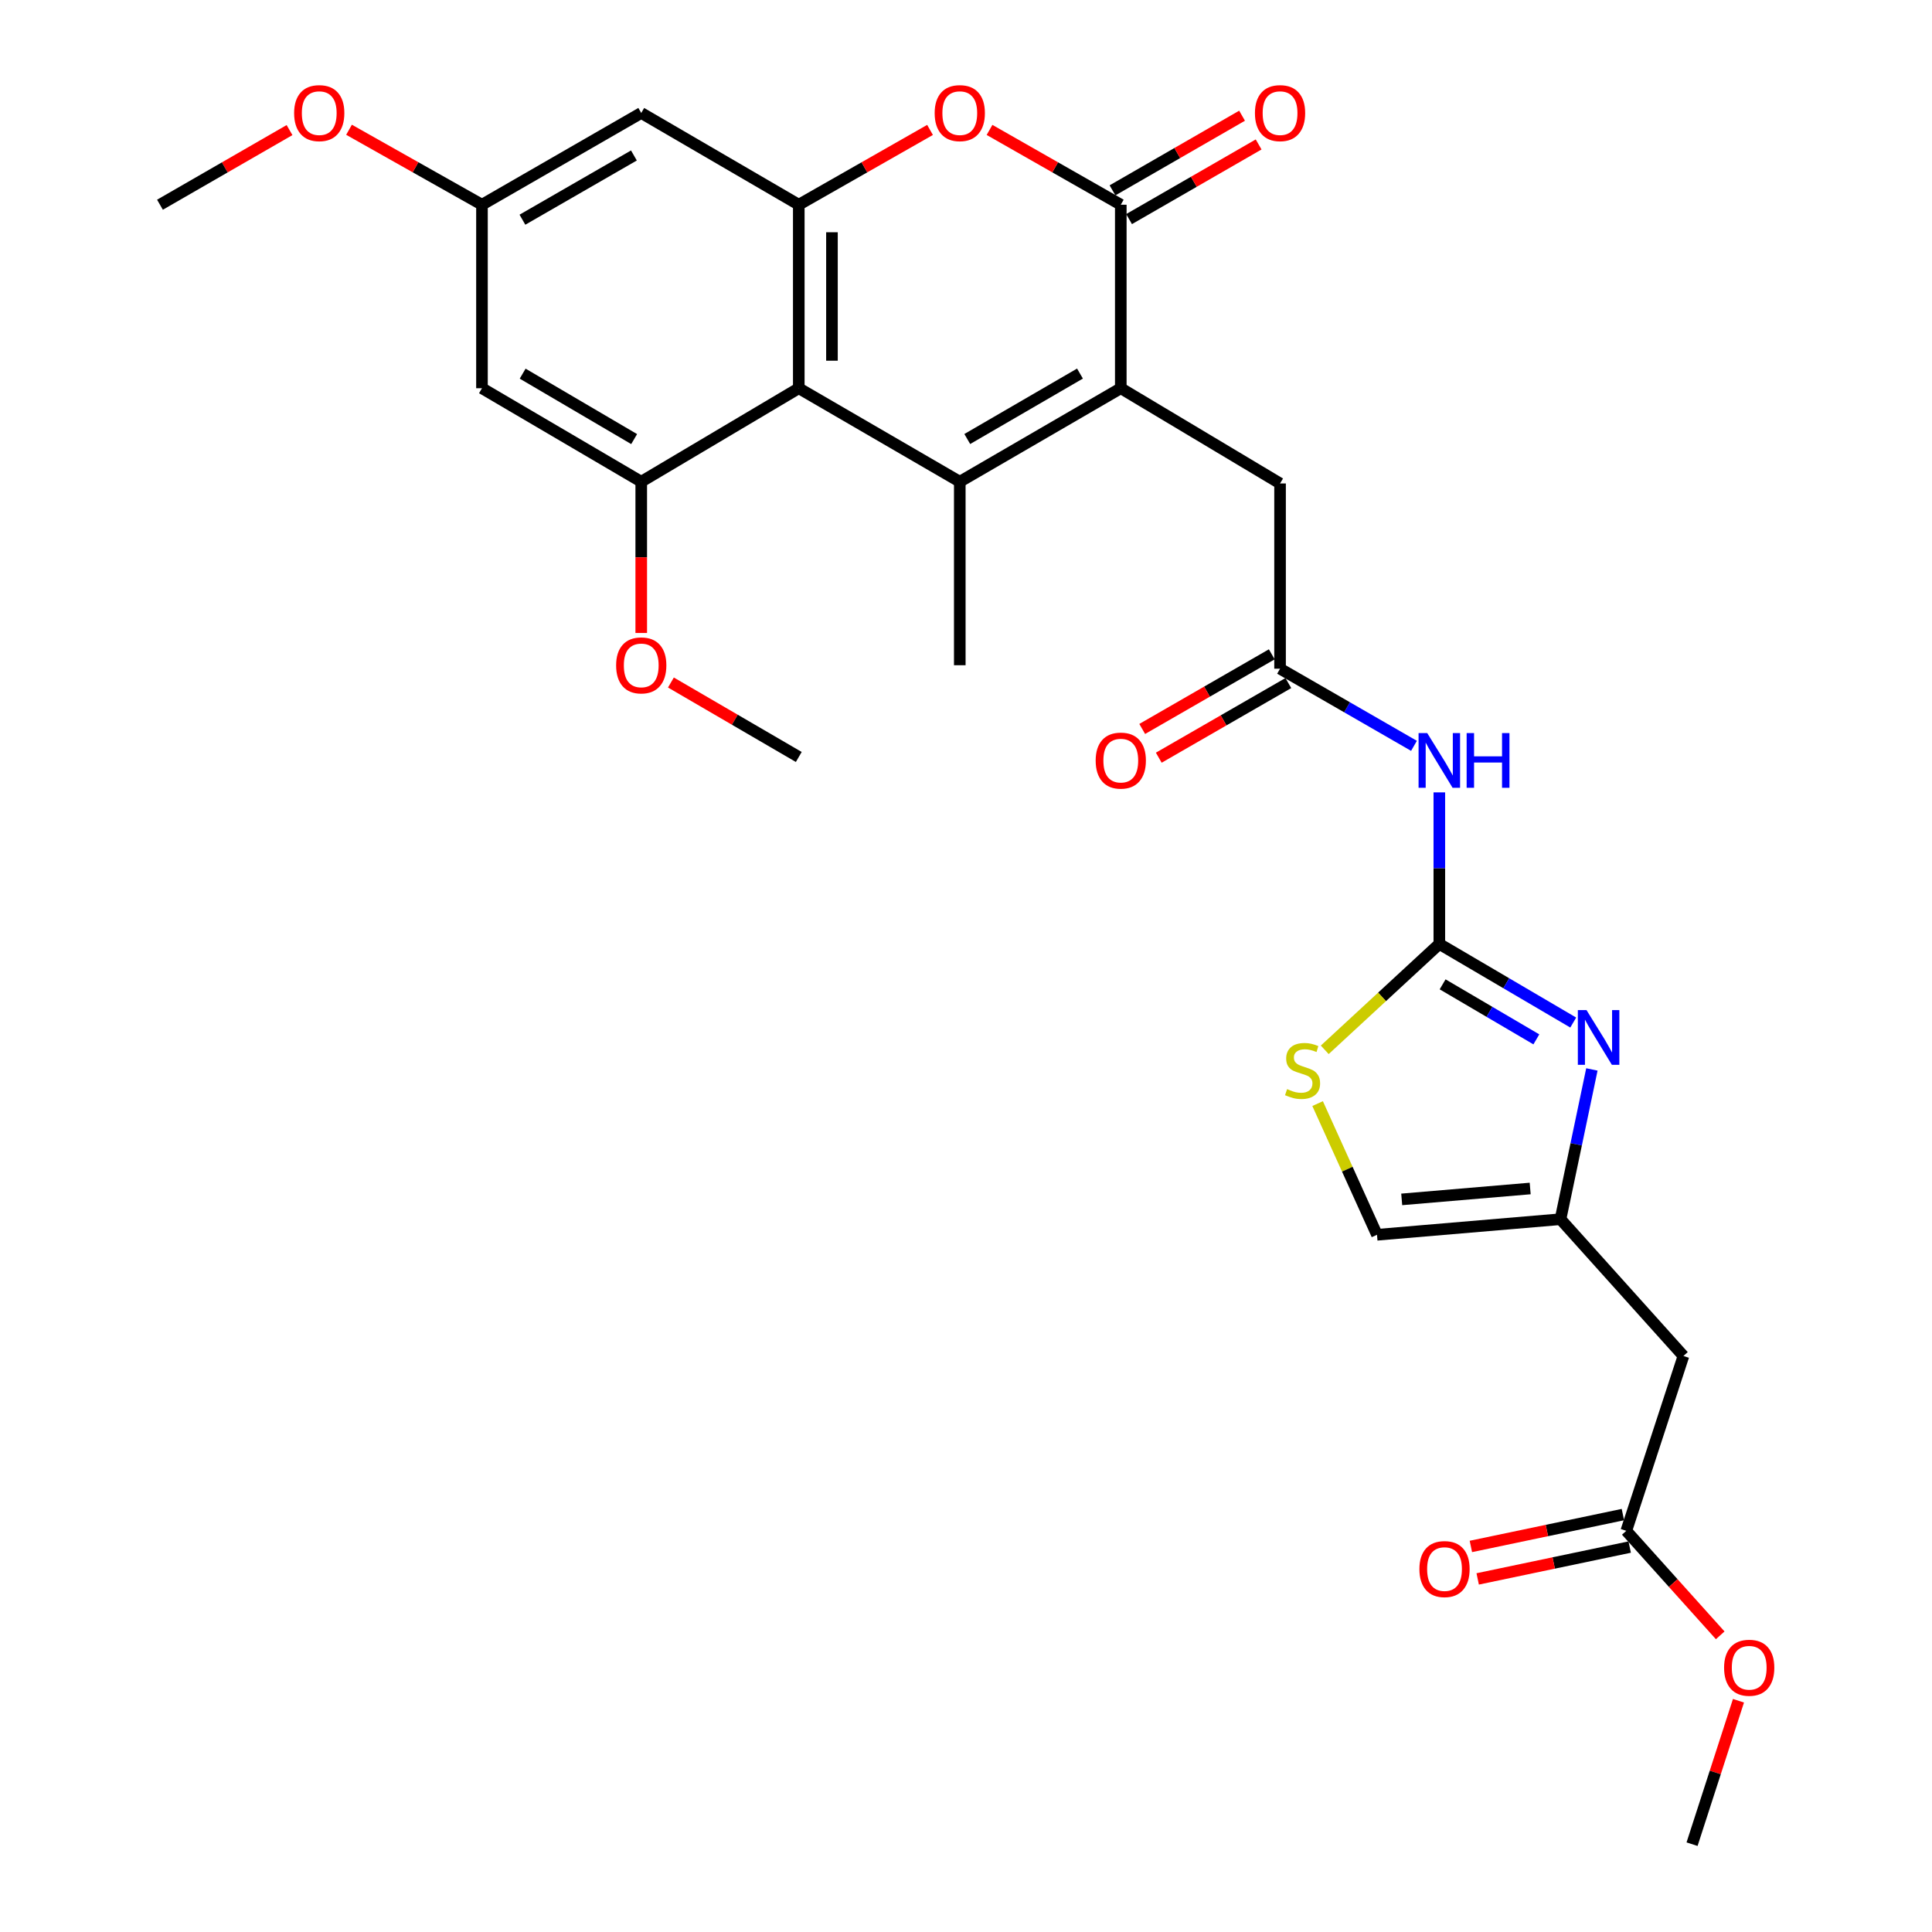 <?xml version='1.0' encoding='iso-8859-1'?>
<svg version='1.1' baseProfile='full'
              xmlns='http://www.w3.org/2000/svg'
                      xmlns:rdkit='http://www.rdkit.org/xml'
                      xmlns:xlink='http://www.w3.org/1999/xlink'
                  xml:space='preserve'
width='1000px' height='1000px' viewBox='0 0 1000 1000'>
<!-- END OF HEADER -->
<rect style='opacity:1.0;fill:#FFFFFF;stroke:none' width='1000' height='1000' x='0' y='0'> </rect>
<path class='bond-0' d='M 496.782,249.34 L 580.117,200.948' style='fill:none;fill-rule:evenodd;stroke:#000000;stroke-width:6px;stroke-linecap:butt;stroke-linejoin:miter;stroke-opacity:1' />
<path class='bond-0' d='M 500.66,227.233 L 558.994,193.358' style='fill:none;fill-rule:evenodd;stroke:#000000;stroke-width:6px;stroke-linecap:butt;stroke-linejoin:miter;stroke-opacity:1' />
<path class='bond-1' d='M 496.782,249.34 L 413.448,200.948' style='fill:none;fill-rule:evenodd;stroke:#000000;stroke-width:6px;stroke-linecap:butt;stroke-linejoin:miter;stroke-opacity:1' />
<path class='bond-2' d='M 496.782,249.34 L 496.782,344.322' style='fill:none;fill-rule:evenodd;stroke:#000000;stroke-width:6px;stroke-linecap:butt;stroke-linejoin:miter;stroke-opacity:1' />
<path class='bond-3' d='M 580.117,200.948 L 580.117,105.966' style='fill:none;fill-rule:evenodd;stroke:#000000;stroke-width:6px;stroke-linecap:butt;stroke-linejoin:miter;stroke-opacity:1' />
<path class='bond-4' d='M 580.117,200.948 L 662.555,250.237' style='fill:none;fill-rule:evenodd;stroke:#000000;stroke-width:6px;stroke-linecap:butt;stroke-linejoin:miter;stroke-opacity:1' />
<path class='bond-5' d='M 413.448,200.948 L 413.448,105.966' style='fill:none;fill-rule:evenodd;stroke:#000000;stroke-width:6px;stroke-linecap:butt;stroke-linejoin:miter;stroke-opacity:1' />
<path class='bond-5' d='M 430.618,186.7 L 430.618,120.213' style='fill:none;fill-rule:evenodd;stroke:#000000;stroke-width:6px;stroke-linecap:butt;stroke-linejoin:miter;stroke-opacity:1' />
<path class='bond-6' d='M 413.448,200.948 L 331.906,249.34' style='fill:none;fill-rule:evenodd;stroke:#000000;stroke-width:6px;stroke-linecap:butt;stroke-linejoin:miter;stroke-opacity:1' />
<path class='bond-7' d='M 584.403,113.405 L 617.932,94.087' style='fill:none;fill-rule:evenodd;stroke:#000000;stroke-width:6px;stroke-linecap:butt;stroke-linejoin:miter;stroke-opacity:1' />
<path class='bond-7' d='M 617.932,94.087 L 651.462,74.769' style='fill:none;fill-rule:evenodd;stroke:#FF0000;stroke-width:6px;stroke-linecap:butt;stroke-linejoin:miter;stroke-opacity:1' />
<path class='bond-7' d='M 575.831,98.527 L 609.36,79.209' style='fill:none;fill-rule:evenodd;stroke:#000000;stroke-width:6px;stroke-linecap:butt;stroke-linejoin:miter;stroke-opacity:1' />
<path class='bond-7' d='M 609.36,79.209 L 642.89,59.891' style='fill:none;fill-rule:evenodd;stroke:#FF0000;stroke-width:6px;stroke-linecap:butt;stroke-linejoin:miter;stroke-opacity:1' />
<path class='bond-8' d='M 580.117,105.966 L 546.148,86.606' style='fill:none;fill-rule:evenodd;stroke:#000000;stroke-width:6px;stroke-linecap:butt;stroke-linejoin:miter;stroke-opacity:1' />
<path class='bond-8' d='M 546.148,86.606 L 512.18,67.246' style='fill:none;fill-rule:evenodd;stroke:#FF0000;stroke-width:6px;stroke-linecap:butt;stroke-linejoin:miter;stroke-opacity:1' />
<path class='bond-9' d='M 744.992,488.584 L 744.992,449.36' style='fill:none;fill-rule:evenodd;stroke:#000000;stroke-width:6px;stroke-linecap:butt;stroke-linejoin:miter;stroke-opacity:1' />
<path class='bond-9' d='M 744.992,449.36 L 744.992,410.136' style='fill:none;fill-rule:evenodd;stroke:#0000FF;stroke-width:6px;stroke-linecap:butt;stroke-linejoin:miter;stroke-opacity:1' />
<path class='bond-10' d='M 744.992,488.584 L 779.646,508.926' style='fill:none;fill-rule:evenodd;stroke:#000000;stroke-width:6px;stroke-linecap:butt;stroke-linejoin:miter;stroke-opacity:1' />
<path class='bond-10' d='M 779.646,508.926 L 814.301,529.269' style='fill:none;fill-rule:evenodd;stroke:#0000FF;stroke-width:6px;stroke-linecap:butt;stroke-linejoin:miter;stroke-opacity:1' />
<path class='bond-10' d='M 746.696,509.494 L 770.954,523.734' style='fill:none;fill-rule:evenodd;stroke:#000000;stroke-width:6px;stroke-linecap:butt;stroke-linejoin:miter;stroke-opacity:1' />
<path class='bond-10' d='M 770.954,523.734 L 795.212,537.974' style='fill:none;fill-rule:evenodd;stroke:#0000FF;stroke-width:6px;stroke-linecap:butt;stroke-linejoin:miter;stroke-opacity:1' />
<path class='bond-11' d='M 744.992,488.584 L 715.342,515.985' style='fill:none;fill-rule:evenodd;stroke:#000000;stroke-width:6px;stroke-linecap:butt;stroke-linejoin:miter;stroke-opacity:1' />
<path class='bond-11' d='M 715.342,515.985 L 685.692,543.385' style='fill:none;fill-rule:evenodd;stroke:#CCCC00;stroke-width:6px;stroke-linecap:butt;stroke-linejoin:miter;stroke-opacity:1' />
<path class='bond-12' d='M 413.448,105.966 L 447.416,86.606' style='fill:none;fill-rule:evenodd;stroke:#000000;stroke-width:6px;stroke-linecap:butt;stroke-linejoin:miter;stroke-opacity:1' />
<path class='bond-12' d='M 447.416,86.606 L 481.384,67.246' style='fill:none;fill-rule:evenodd;stroke:#FF0000;stroke-width:6px;stroke-linecap:butt;stroke-linejoin:miter;stroke-opacity:1' />
<path class='bond-13' d='M 413.448,105.966 L 331.906,58.47' style='fill:none;fill-rule:evenodd;stroke:#000000;stroke-width:6px;stroke-linecap:butt;stroke-linejoin:miter;stroke-opacity:1' />
<path class='bond-14' d='M 823.959,553.539 L 815.836,592.3' style='fill:none;fill-rule:evenodd;stroke:#0000FF;stroke-width:6px;stroke-linecap:butt;stroke-linejoin:miter;stroke-opacity:1' />
<path class='bond-14' d='M 815.836,592.3 L 807.713,631.061' style='fill:none;fill-rule:evenodd;stroke:#000000;stroke-width:6px;stroke-linecap:butt;stroke-linejoin:miter;stroke-opacity:1' />
<path class='bond-15' d='M 731.874,386.045 L 697.214,366.08' style='fill:none;fill-rule:evenodd;stroke:#0000FF;stroke-width:6px;stroke-linecap:butt;stroke-linejoin:miter;stroke-opacity:1' />
<path class='bond-15' d='M 697.214,366.08 L 662.555,346.115' style='fill:none;fill-rule:evenodd;stroke:#000000;stroke-width:6px;stroke-linecap:butt;stroke-linejoin:miter;stroke-opacity:1' />
<path class='bond-16' d='M 331.906,249.34 L 249.469,200.948' style='fill:none;fill-rule:evenodd;stroke:#000000;stroke-width:6px;stroke-linecap:butt;stroke-linejoin:miter;stroke-opacity:1' />
<path class='bond-16' d='M 328.233,227.274 L 270.527,193.399' style='fill:none;fill-rule:evenodd;stroke:#000000;stroke-width:6px;stroke-linecap:butt;stroke-linejoin:miter;stroke-opacity:1' />
<path class='bond-17' d='M 331.906,249.34 L 331.906,288.484' style='fill:none;fill-rule:evenodd;stroke:#000000;stroke-width:6px;stroke-linecap:butt;stroke-linejoin:miter;stroke-opacity:1' />
<path class='bond-17' d='M 331.906,288.484 L 331.906,327.628' style='fill:none;fill-rule:evenodd;stroke:#FF0000;stroke-width:6px;stroke-linecap:butt;stroke-linejoin:miter;stroke-opacity:1' />
<path class='bond-18' d='M 807.713,631.061 L 871.339,701.852' style='fill:none;fill-rule:evenodd;stroke:#000000;stroke-width:6px;stroke-linecap:butt;stroke-linejoin:miter;stroke-opacity:1' />
<path class='bond-19' d='M 807.713,631.061 L 712.731,639.122' style='fill:none;fill-rule:evenodd;stroke:#000000;stroke-width:6px;stroke-linecap:butt;stroke-linejoin:miter;stroke-opacity:1' />
<path class='bond-19' d='M 792.014,615.161 L 725.526,620.804' style='fill:none;fill-rule:evenodd;stroke:#000000;stroke-width:6px;stroke-linecap:butt;stroke-linejoin:miter;stroke-opacity:1' />
<path class='bond-20' d='M 681.995,571.219 L 697.363,605.171' style='fill:none;fill-rule:evenodd;stroke:#CCCC00;stroke-width:6px;stroke-linecap:butt;stroke-linejoin:miter;stroke-opacity:1' />
<path class='bond-20' d='M 697.363,605.171 L 712.731,639.122' style='fill:none;fill-rule:evenodd;stroke:#000000;stroke-width:6px;stroke-linecap:butt;stroke-linejoin:miter;stroke-opacity:1' />
<path class='bond-21' d='M 662.555,346.115 L 662.555,250.237' style='fill:none;fill-rule:evenodd;stroke:#000000;stroke-width:6px;stroke-linecap:butt;stroke-linejoin:miter;stroke-opacity:1' />
<path class='bond-22' d='M 658.269,338.676 L 624.74,357.99' style='fill:none;fill-rule:evenodd;stroke:#000000;stroke-width:6px;stroke-linecap:butt;stroke-linejoin:miter;stroke-opacity:1' />
<path class='bond-22' d='M 624.74,357.99 L 591.21,377.304' style='fill:none;fill-rule:evenodd;stroke:#FF0000;stroke-width:6px;stroke-linecap:butt;stroke-linejoin:miter;stroke-opacity:1' />
<path class='bond-22' d='M 666.84,353.555 L 633.31,372.869' style='fill:none;fill-rule:evenodd;stroke:#000000;stroke-width:6px;stroke-linecap:butt;stroke-linejoin:miter;stroke-opacity:1' />
<path class='bond-22' d='M 633.31,372.869 L 599.78,392.183' style='fill:none;fill-rule:evenodd;stroke:#FF0000;stroke-width:6px;stroke-linecap:butt;stroke-linejoin:miter;stroke-opacity:1' />
<path class='bond-23' d='M 871.339,701.852 L 841.768,792.35' style='fill:none;fill-rule:evenodd;stroke:#000000;stroke-width:6px;stroke-linecap:butt;stroke-linejoin:miter;stroke-opacity:1' />
<path class='bond-24' d='M 331.906,58.47 L 249.469,105.966' style='fill:none;fill-rule:evenodd;stroke:#000000;stroke-width:6px;stroke-linecap:butt;stroke-linejoin:miter;stroke-opacity:1' />
<path class='bond-24' d='M 328.113,80.472 L 270.406,113.719' style='fill:none;fill-rule:evenodd;stroke:#000000;stroke-width:6px;stroke-linecap:butt;stroke-linejoin:miter;stroke-opacity:1' />
<path class='bond-25' d='M 249.469,200.948 L 249.469,105.966' style='fill:none;fill-rule:evenodd;stroke:#000000;stroke-width:6px;stroke-linecap:butt;stroke-linejoin:miter;stroke-opacity:1' />
<path class='bond-26' d='M 840.007,783.947 L 800.666,792.192' style='fill:none;fill-rule:evenodd;stroke:#000000;stroke-width:6px;stroke-linecap:butt;stroke-linejoin:miter;stroke-opacity:1' />
<path class='bond-26' d='M 800.666,792.192 L 761.325,800.437' style='fill:none;fill-rule:evenodd;stroke:#FF0000;stroke-width:6px;stroke-linecap:butt;stroke-linejoin:miter;stroke-opacity:1' />
<path class='bond-26' d='M 843.529,800.753 L 804.188,808.998' style='fill:none;fill-rule:evenodd;stroke:#000000;stroke-width:6px;stroke-linecap:butt;stroke-linejoin:miter;stroke-opacity:1' />
<path class='bond-26' d='M 804.188,808.998 L 764.847,817.242' style='fill:none;fill-rule:evenodd;stroke:#FF0000;stroke-width:6px;stroke-linecap:butt;stroke-linejoin:miter;stroke-opacity:1' />
<path class='bond-27' d='M 841.768,792.35 L 866.073,819.396' style='fill:none;fill-rule:evenodd;stroke:#000000;stroke-width:6px;stroke-linecap:butt;stroke-linejoin:miter;stroke-opacity:1' />
<path class='bond-27' d='M 866.073,819.396 L 890.378,846.441' style='fill:none;fill-rule:evenodd;stroke:#FF0000;stroke-width:6px;stroke-linecap:butt;stroke-linejoin:miter;stroke-opacity:1' />
<path class='bond-28' d='M 249.469,105.966 L 215.062,86.565' style='fill:none;fill-rule:evenodd;stroke:#000000;stroke-width:6px;stroke-linecap:butt;stroke-linejoin:miter;stroke-opacity:1' />
<path class='bond-28' d='M 215.062,86.565 L 180.655,67.164' style='fill:none;fill-rule:evenodd;stroke:#FF0000;stroke-width:6px;stroke-linecap:butt;stroke-linejoin:miter;stroke-opacity:1' />
<path class='bond-29' d='M 347.265,353.267 L 380.357,372.537' style='fill:none;fill-rule:evenodd;stroke:#FF0000;stroke-width:6px;stroke-linecap:butt;stroke-linejoin:miter;stroke-opacity:1' />
<path class='bond-29' d='M 380.357,372.537 L 413.448,391.808' style='fill:none;fill-rule:evenodd;stroke:#000000;stroke-width:6px;stroke-linecap:butt;stroke-linejoin:miter;stroke-opacity:1' />
<path class='bond-30' d='M 899.831,880.303 L 887.817,917.424' style='fill:none;fill-rule:evenodd;stroke:#FF0000;stroke-width:6px;stroke-linecap:butt;stroke-linejoin:miter;stroke-opacity:1' />
<path class='bond-30' d='M 887.817,917.424 L 875.804,954.545' style='fill:none;fill-rule:evenodd;stroke:#000000;stroke-width:6px;stroke-linecap:butt;stroke-linejoin:miter;stroke-opacity:1' />
<path class='bond-31' d='M 149.859,67.33 L 116.329,86.648' style='fill:none;fill-rule:evenodd;stroke:#FF0000;stroke-width:6px;stroke-linecap:butt;stroke-linejoin:miter;stroke-opacity:1' />
<path class='bond-31' d='M 116.329,86.648 L 82.799,105.966' style='fill:none;fill-rule:evenodd;stroke:#000000;stroke-width:6px;stroke-linecap:butt;stroke-linejoin:miter;stroke-opacity:1' />
<path  class='atom-6' d='M 483.782 58.55
Q 483.782 51.75, 487.142 47.95
Q 490.502 44.15, 496.782 44.15
Q 503.062 44.15, 506.422 47.95
Q 509.782 51.75, 509.782 58.55
Q 509.782 65.43, 506.382 69.35
Q 502.982 73.23, 496.782 73.23
Q 490.542 73.23, 487.142 69.35
Q 483.782 65.47, 483.782 58.55
M 496.782 70.03
Q 501.102 70.03, 503.422 67.15
Q 505.782 64.23, 505.782 58.55
Q 505.782 52.99, 503.422 50.19
Q 501.102 47.35, 496.782 47.35
Q 492.462 47.35, 490.102 50.15
Q 487.782 52.95, 487.782 58.55
Q 487.782 64.27, 490.102 67.15
Q 492.462 70.03, 496.782 70.03
' fill='#FF0000'/>
<path  class='atom-7' d='M 821.17 522.816
L 830.45 537.816
Q 831.37 539.296, 832.85 541.976
Q 834.33 544.656, 834.41 544.816
L 834.41 522.816
L 838.17 522.816
L 838.17 551.136
L 834.29 551.136
L 824.33 534.736
Q 823.17 532.816, 821.93 530.616
Q 820.73 528.416, 820.37 527.736
L 820.37 551.136
L 816.69 551.136
L 816.69 522.816
L 821.17 522.816
' fill='#0000FF'/>
<path  class='atom-8' d='M 738.732 379.442
L 748.012 394.442
Q 748.932 395.922, 750.412 398.602
Q 751.892 401.282, 751.972 401.442
L 751.972 379.442
L 755.732 379.442
L 755.732 407.762
L 751.852 407.762
L 741.892 391.362
Q 740.732 389.442, 739.492 387.242
Q 738.292 385.042, 737.932 384.362
L 737.932 407.762
L 734.252 407.762
L 734.252 379.442
L 738.732 379.442
' fill='#0000FF'/>
<path  class='atom-8' d='M 759.132 379.442
L 762.972 379.442
L 762.972 391.482
L 777.452 391.482
L 777.452 379.442
L 781.292 379.442
L 781.292 407.762
L 777.452 407.762
L 777.452 394.682
L 762.972 394.682
L 762.972 407.762
L 759.132 407.762
L 759.132 379.442
' fill='#0000FF'/>
<path  class='atom-11' d='M 666.202 563.724
Q 666.522 563.844, 667.842 564.404
Q 669.162 564.964, 670.602 565.324
Q 672.082 565.644, 673.522 565.644
Q 676.202 565.644, 677.762 564.364
Q 679.322 563.044, 679.322 560.764
Q 679.322 559.204, 678.522 558.244
Q 677.762 557.284, 676.562 556.764
Q 675.362 556.244, 673.362 555.644
Q 670.842 554.884, 669.322 554.164
Q 667.842 553.444, 666.762 551.924
Q 665.722 550.404, 665.722 547.844
Q 665.722 544.284, 668.122 542.084
Q 670.562 539.884, 675.362 539.884
Q 678.642 539.884, 682.362 541.444
L 681.442 544.524
Q 678.042 543.124, 675.482 543.124
Q 672.722 543.124, 671.202 544.284
Q 669.682 545.404, 669.722 547.364
Q 669.722 548.884, 670.482 549.804
Q 671.282 550.724, 672.402 551.244
Q 673.562 551.764, 675.482 552.364
Q 678.042 553.164, 679.562 553.964
Q 681.082 554.764, 682.162 556.404
Q 683.282 558.004, 683.282 560.764
Q 683.282 564.684, 680.642 566.804
Q 678.042 568.884, 673.682 568.884
Q 671.162 568.884, 669.242 568.324
Q 667.362 567.804, 665.122 566.884
L 666.202 563.724
' fill='#CCCC00'/>
<path  class='atom-20' d='M 649.555 58.55
Q 649.555 51.75, 652.915 47.95
Q 656.275 44.15, 662.555 44.15
Q 668.835 44.15, 672.195 47.95
Q 675.555 51.75, 675.555 58.55
Q 675.555 65.43, 672.155 69.35
Q 668.755 73.23, 662.555 73.23
Q 656.315 73.23, 652.915 69.35
Q 649.555 65.47, 649.555 58.55
M 662.555 70.03
Q 666.875 70.03, 669.195 67.15
Q 671.555 64.23, 671.555 58.55
Q 671.555 52.99, 669.195 50.19
Q 666.875 47.35, 662.555 47.35
Q 658.235 47.35, 655.875 50.15
Q 653.555 52.95, 653.555 58.55
Q 653.555 64.27, 655.875 67.15
Q 658.235 70.03, 662.555 70.03
' fill='#FF0000'/>
<path  class='atom-21' d='M 567.117 393.682
Q 567.117 386.882, 570.477 383.082
Q 573.837 379.282, 580.117 379.282
Q 586.397 379.282, 589.757 383.082
Q 593.117 386.882, 593.117 393.682
Q 593.117 400.562, 589.717 404.482
Q 586.317 408.362, 580.117 408.362
Q 573.877 408.362, 570.477 404.482
Q 567.117 400.602, 567.117 393.682
M 580.117 405.162
Q 584.437 405.162, 586.757 402.282
Q 589.117 399.362, 589.117 393.682
Q 589.117 388.122, 586.757 385.322
Q 584.437 382.482, 580.117 382.482
Q 575.797 382.482, 573.437 385.282
Q 571.117 388.082, 571.117 393.682
Q 571.117 399.402, 573.437 402.282
Q 575.797 405.162, 580.117 405.162
' fill='#FF0000'/>
<path  class='atom-22' d='M 734.682 812.148
Q 734.682 805.348, 738.042 801.548
Q 741.402 797.748, 747.682 797.748
Q 753.962 797.748, 757.322 801.548
Q 760.682 805.348, 760.682 812.148
Q 760.682 819.028, 757.282 822.948
Q 753.882 826.828, 747.682 826.828
Q 741.442 826.828, 738.042 822.948
Q 734.682 819.068, 734.682 812.148
M 747.682 823.628
Q 752.002 823.628, 754.322 820.748
Q 756.682 817.828, 756.682 812.148
Q 756.682 806.588, 754.322 803.788
Q 752.002 800.948, 747.682 800.948
Q 743.362 800.948, 741.002 803.748
Q 738.682 806.548, 738.682 812.148
Q 738.682 817.868, 741.002 820.748
Q 743.362 823.628, 747.682 823.628
' fill='#FF0000'/>
<path  class='atom-23' d='M 318.906 344.402
Q 318.906 337.602, 322.266 333.802
Q 325.626 330.002, 331.906 330.002
Q 338.186 330.002, 341.546 333.802
Q 344.906 337.602, 344.906 344.402
Q 344.906 351.282, 341.506 355.202
Q 338.106 359.082, 331.906 359.082
Q 325.666 359.082, 322.266 355.202
Q 318.906 351.322, 318.906 344.402
M 331.906 355.882
Q 336.226 355.882, 338.546 353.002
Q 340.906 350.082, 340.906 344.402
Q 340.906 338.842, 338.546 336.042
Q 336.226 333.202, 331.906 333.202
Q 327.586 333.202, 325.226 336.002
Q 322.906 338.802, 322.906 344.402
Q 322.906 350.122, 325.226 353.002
Q 327.586 355.882, 331.906 355.882
' fill='#FF0000'/>
<path  class='atom-25' d='M 892.385 863.221
Q 892.385 856.421, 895.745 852.621
Q 899.105 848.821, 905.385 848.821
Q 911.665 848.821, 915.025 852.621
Q 918.385 856.421, 918.385 863.221
Q 918.385 870.101, 914.985 874.021
Q 911.585 877.901, 905.385 877.901
Q 899.145 877.901, 895.745 874.021
Q 892.385 870.141, 892.385 863.221
M 905.385 874.701
Q 909.705 874.701, 912.025 871.821
Q 914.385 868.901, 914.385 863.221
Q 914.385 857.661, 912.025 854.861
Q 909.705 852.021, 905.385 852.021
Q 901.065 852.021, 898.705 854.821
Q 896.385 857.621, 896.385 863.221
Q 896.385 868.941, 898.705 871.821
Q 901.065 874.701, 905.385 874.701
' fill='#FF0000'/>
<path  class='atom-26' d='M 152.237 58.55
Q 152.237 51.75, 155.597 47.95
Q 158.957 44.15, 165.237 44.15
Q 171.517 44.15, 174.877 47.95
Q 178.237 51.75, 178.237 58.55
Q 178.237 65.43, 174.837 69.35
Q 171.437 73.23, 165.237 73.23
Q 158.997 73.23, 155.597 69.35
Q 152.237 65.47, 152.237 58.55
M 165.237 70.03
Q 169.557 70.03, 171.877 67.15
Q 174.237 64.23, 174.237 58.55
Q 174.237 52.99, 171.877 50.19
Q 169.557 47.35, 165.237 47.35
Q 160.917 47.35, 158.557 50.15
Q 156.237 52.95, 156.237 58.55
Q 156.237 64.27, 158.557 67.15
Q 160.917 70.03, 165.237 70.03
' fill='#FF0000'/>
</svg>
